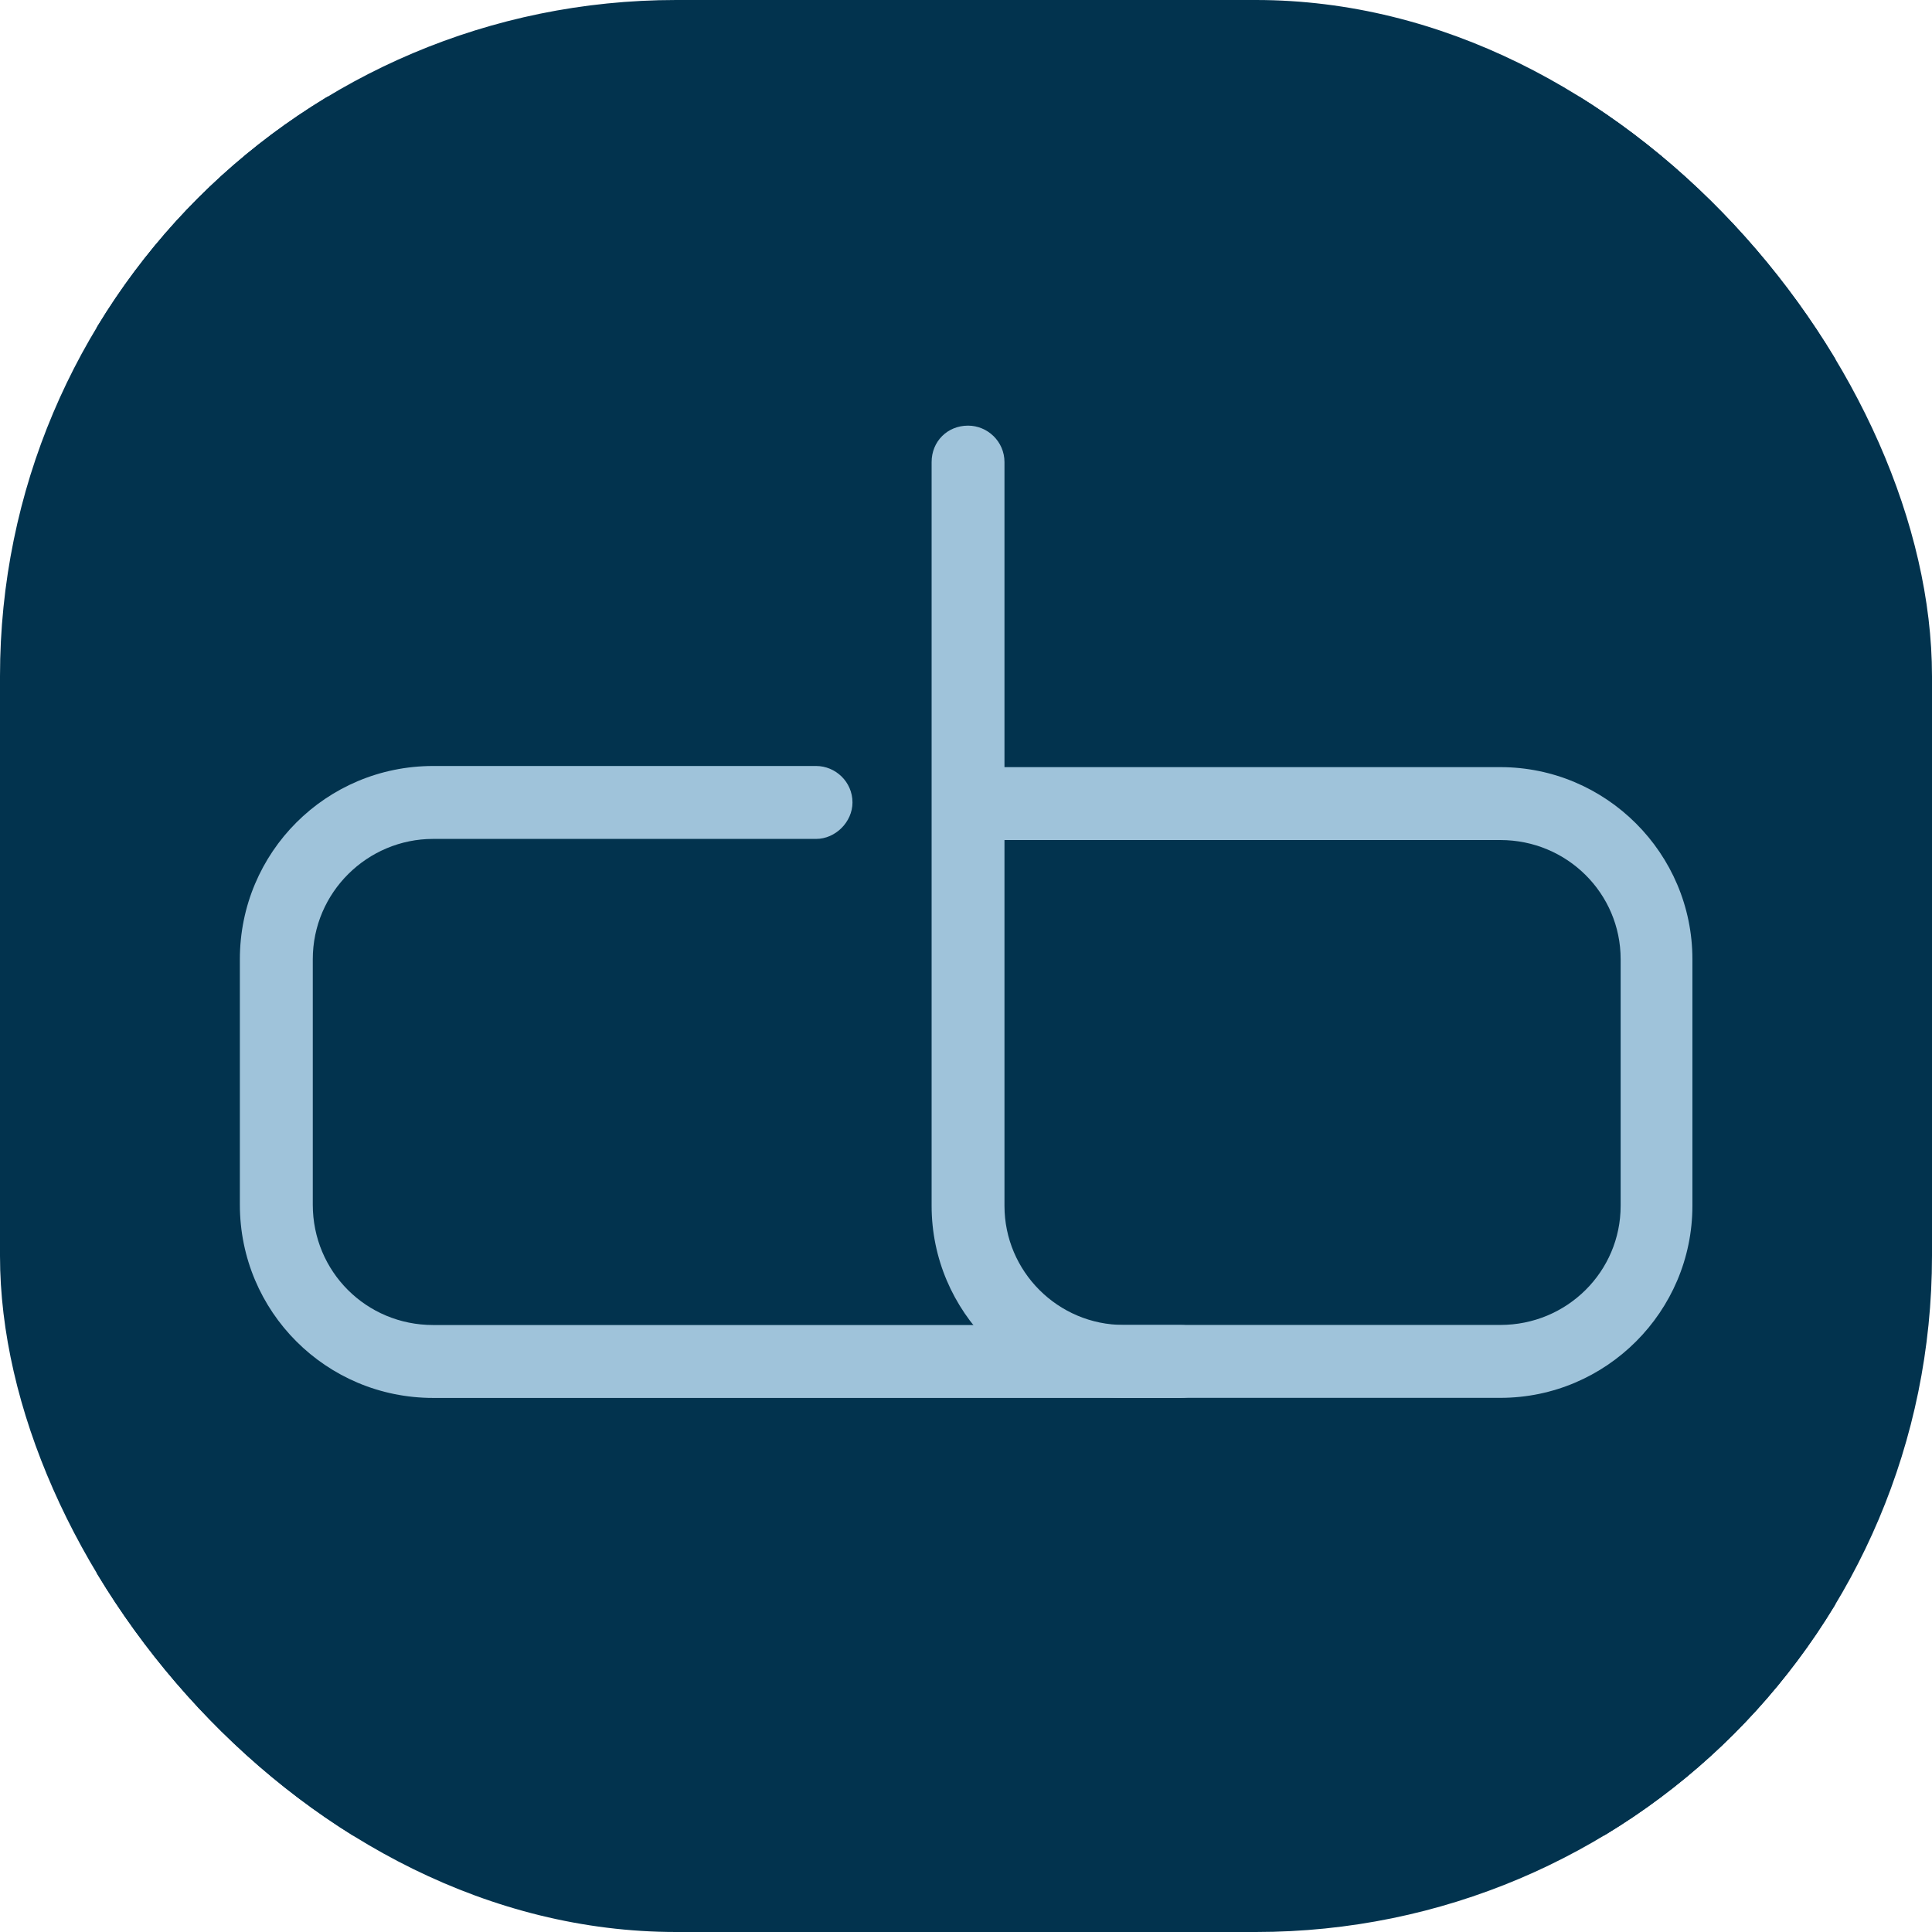 <svg xmlns="http://www.w3.org/2000/svg" version="1.1" xmlns:xlink="http://www.w3.org/1999/xlink" xmlns:svgjs="http://svgjs.dev/svgjs" width="1000" height="1000"><g clip-path="url(#SvgjsClipPath1041)"><rect width="1000" height="1000" fill="#02334e"></rect><g transform="matrix(3.516,0,0,3.516,50,50)"><svg xmlns="http://www.w3.org/2000/svg" version="1.1" xmlns:xlink="http://www.w3.org/1999/xlink" xmlns:svgjs="http://svgjs.dev/svgjs" width="256" height="256"><svg width="256" height="256" viewBox="0 0 256 256" version="1.1" xmlns="http://www.w3.org/2000/svg" xmlns:xlink="http://www.w3.org/1999/xlink" xml:space="preserve" xmlns:serif="http://www.serif.com/" style="fill-rule:evenodd;clip-rule:evenodd;stroke-linejoin:round;stroke-miterlimit:2;">
    <g transform="matrix(2.752,0,0,2.403,0,0)">
        <rect x="0" y="0" width="93.016" height="106.528" style="fill:rgb(2,51,78);"></rect>
    </g>
    <g transform="matrix(1.821,0,0,1.821,105.918,191.572)">
        <path d="M0,-51.087C1.569,-51.087 2.942,-49.807 2.942,-48.14C2.942,-46.566 1.569,-45.192 0,-45.192L-30.957,-45.192C-36.271,-45.192 -40.688,-40.87 -40.688,-35.465L-40.688,-15.621C-40.688,-10.217 -36.369,-5.894 -30.957,-5.894L29.472,-5.894C31.14,-5.894 32.415,-4.62 32.415,-2.947C32.415,-1.279 31.14,0 29.472,0L-30.957,0C-39.606,0 -46.583,-6.975 -46.583,-15.621L-46.583,-35.465C-46.583,-44.112 -39.606,-51.087 -30.957,-51.087L0,-51.087Z" style="fill:rgb(159,195,218);fill-rule:nonzero;"></path>
    </g>
    <g transform="matrix(1.821,0,0,1.821,224.358,113.02)">
        <path d="M0,7.665C0,2.358 -4.324,-1.964 -9.727,-1.964L-49.812,-1.964L-49.812,27.606C-49.812,32.913 -45.486,37.236 -40.178,37.236L-9.727,37.236C-4.324,37.236 0,32.913 0,27.606L0,7.665ZM-49.812,-7.858L-9.727,-7.858C-1.176,-7.858 5.801,-0.885 5.801,7.665L5.801,27.606C5.801,36.155 -1.176,43.13 -9.727,43.13L-40.178,43.13C-48.725,43.13 -55.702,36.155 -55.702,27.606L-55.702,-32.519C-55.702,-34.186 -54.432,-35.465 -52.754,-35.465C-51.185,-35.465 -49.812,-34.186 -49.812,-32.519L-49.812,-7.858Z" style="fill:rgb(159,195,218);fill-rule:nonzero;"></path>
    </g>
</svg></svg></g></g><defs><clipPath id="SvgjsClipPath1041"><rect width="1000" height="1000" x="0" y="0" rx="350" ry="350"></rect></clipPath></defs></svg>